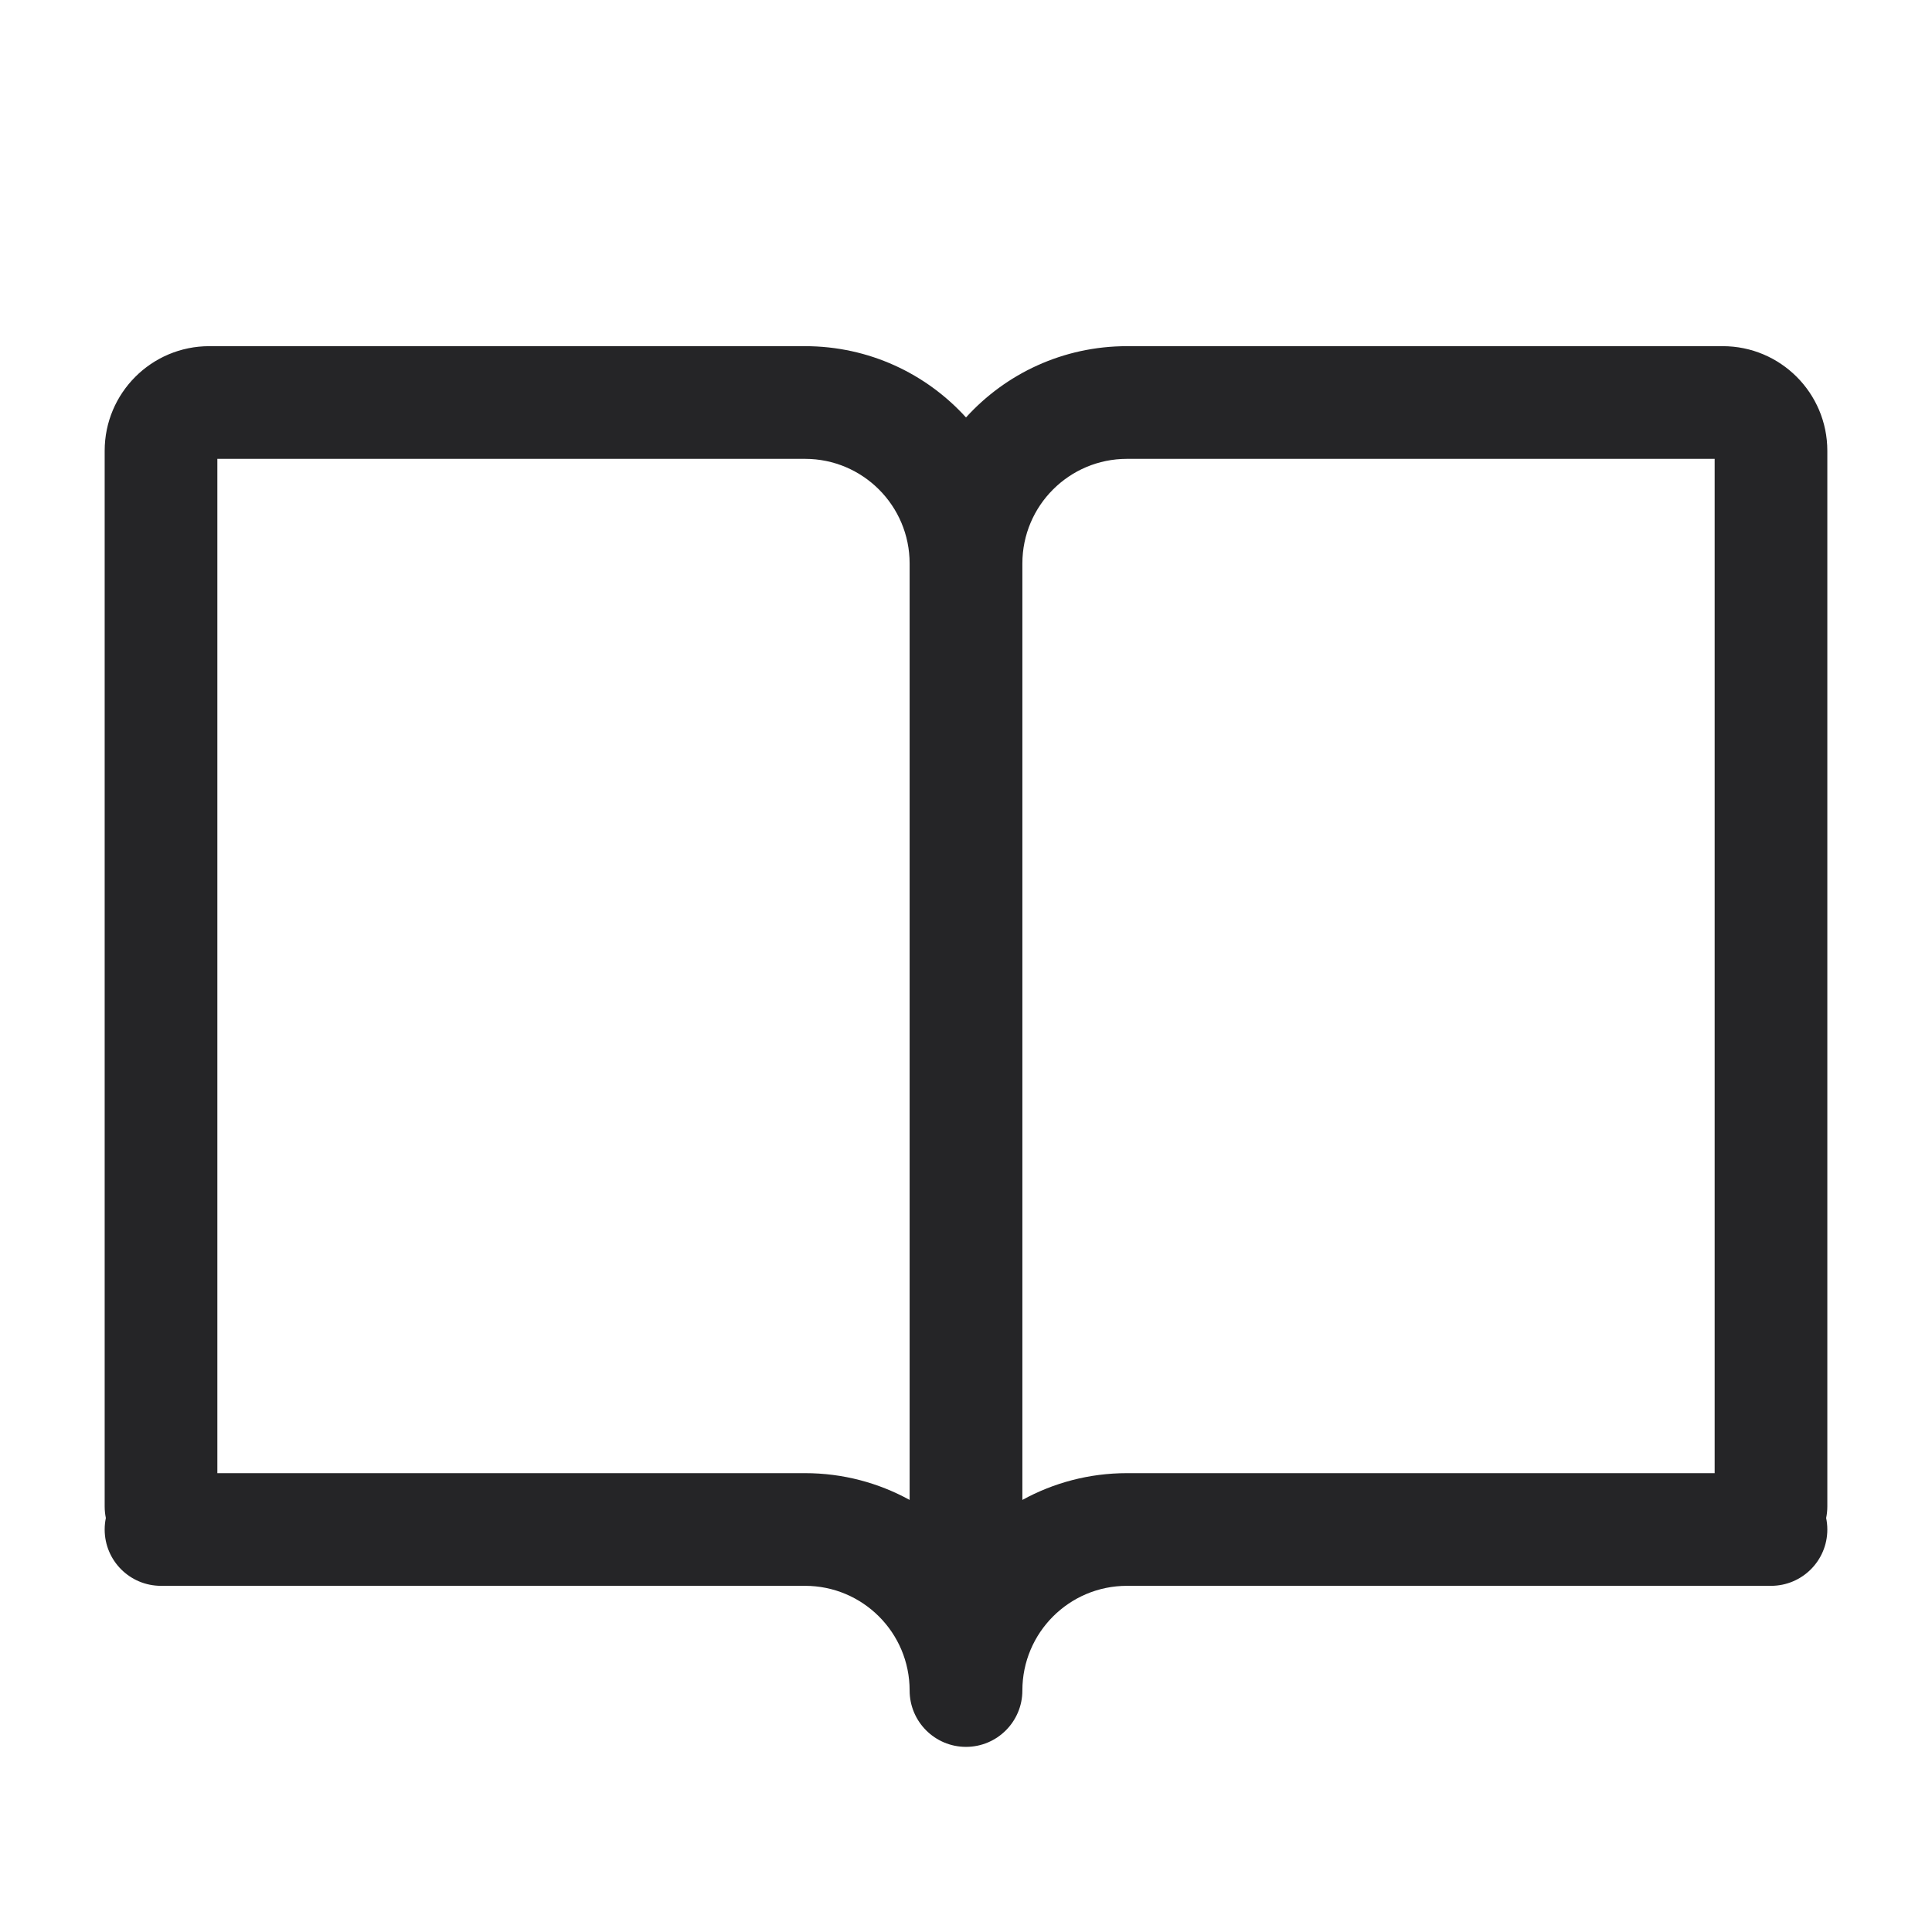 <?xml version="1.0" encoding="UTF-8"?> <svg xmlns="http://www.w3.org/2000/svg" width="28" height="28" viewBox="0 0 28 28" fill="none"><g id="open-book (2) 2"><path id="Union" fill-rule="evenodd" clip-rule="evenodd" d="M1.517 6.533C1.517 5.696 2.196 5.017 3.033 5.017H11.667C12.592 5.017 13.424 5.415 14 6.05C14.576 5.415 15.408 5.017 16.333 5.017H24.967C25.804 5.017 26.483 5.696 26.483 6.533V21.833C26.483 21.89 26.477 21.946 26.466 22C26.477 22.054 26.483 22.11 26.483 22.167C26.483 22.618 26.118 22.983 25.667 22.983H16.333C15.496 22.983 14.817 23.662 14.817 24.5C14.817 24.951 14.451 25.317 14 25.317C13.549 25.317 13.183 24.951 13.183 24.5C13.183 23.662 12.504 22.983 11.667 22.983H2.333C1.882 22.983 1.517 22.618 1.517 22.167C1.517 22.11 1.523 22.054 1.534 22C1.523 21.946 1.517 21.89 1.517 21.833V6.533ZM11.667 21.35C12.217 21.35 12.733 21.491 13.183 21.738V8.167C13.183 7.329 12.504 6.65 11.667 6.65H3.15V21.35H11.667ZM24.85 21.35H16.333C15.784 21.35 15.267 21.491 14.817 21.738V8.167C14.817 7.329 15.496 6.65 16.333 6.65H24.85V21.35Z" fill="#252527"></path></g></svg> 